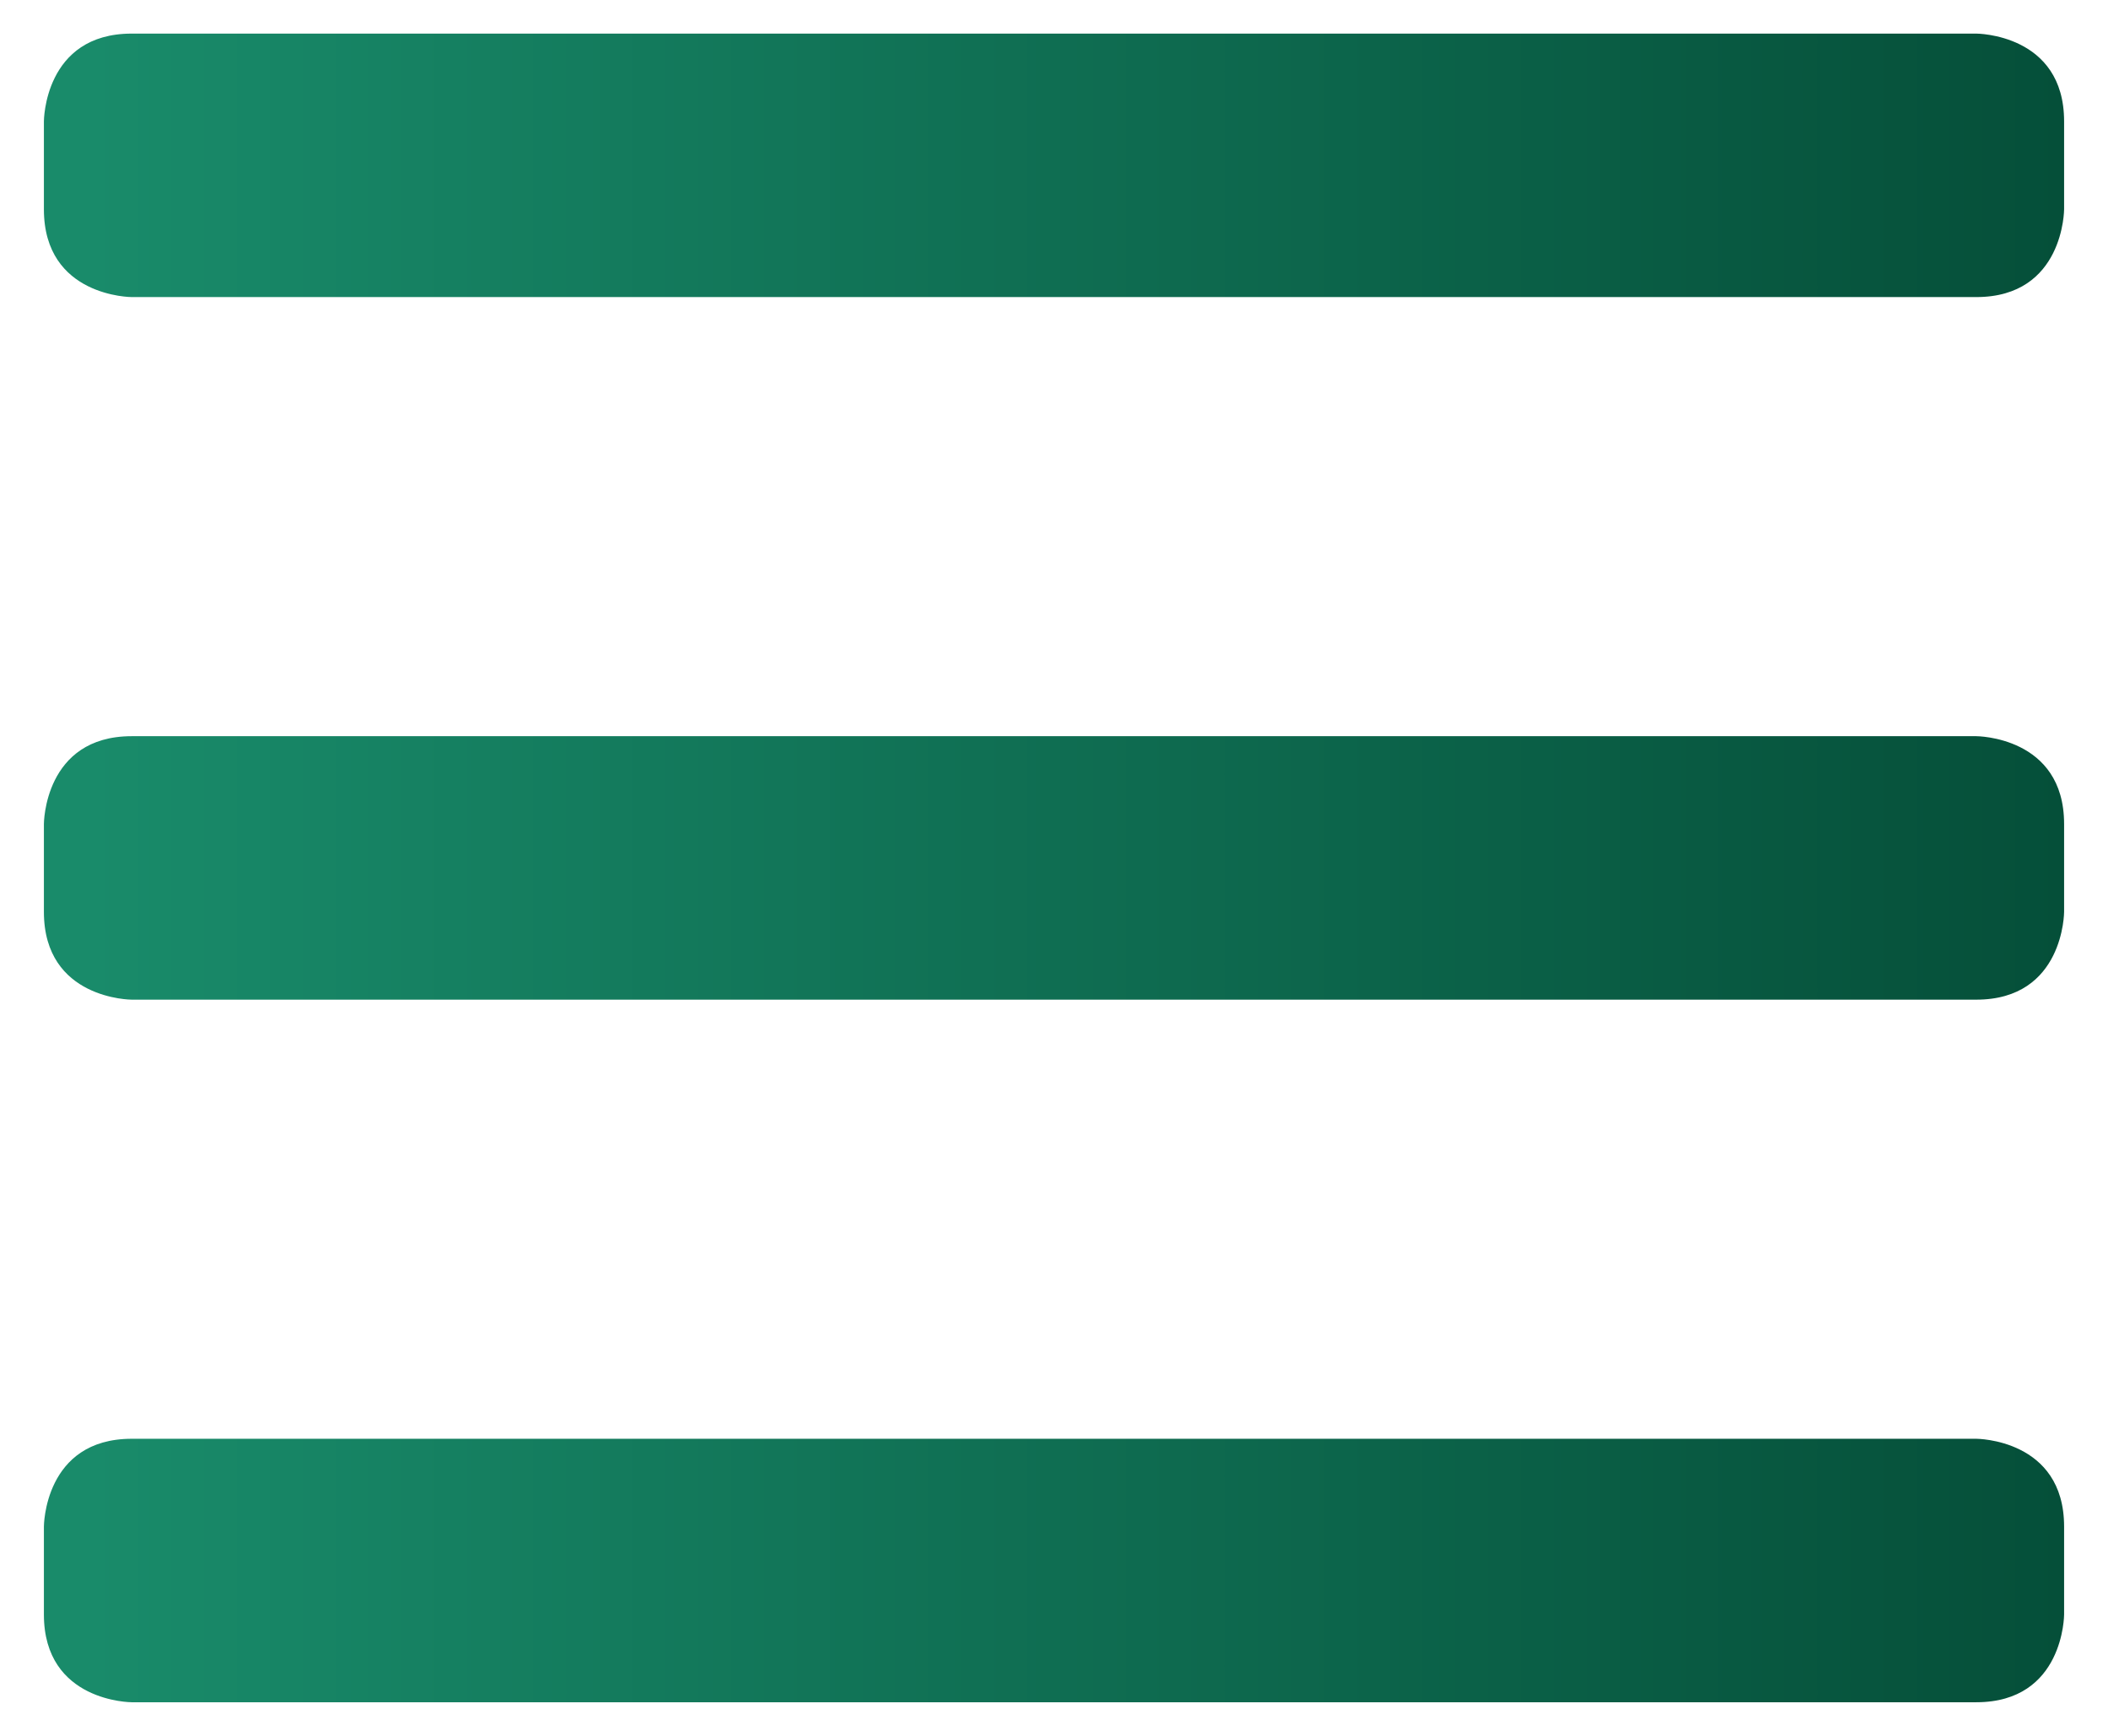 <svg width="34" height="28" viewBox="0 0 34 28" fill="none" xmlns="http://www.w3.org/2000/svg">
<path d="M2.125 0.542H31.875C31.875 0.542 33.292 0.542 33.292 1.958V3.375C33.292 3.375 33.292 4.792 31.875 4.792H2.125C2.125 4.792 0.708 4.792 0.708 3.375V1.958C0.708 1.958 0.708 0.542 2.125 0.542ZM2.125 11.875H31.875C31.875 11.875 33.292 11.875 33.292 13.292V14.708C33.292 14.708 33.292 16.125 31.875 16.125H2.125C2.125 16.125 0.708 16.125 0.708 14.708V13.292C0.708 13.292 0.708 11.875 2.125 11.875ZM2.125 23.208H31.875C31.875 23.208 33.292 23.208 33.292 24.625V26.042C33.292 26.042 33.292 27.458 31.875 27.458H2.125C2.125 27.458 0.708 27.458 0.708 26.042V24.625C0.708 24.625 0.708 23.208 2.125 23.208Z" fill="url(#paint0_linear_56_503)"/>
<defs>
<linearGradient id="paint0_linear_56_503" x1="1.436" y1="14" x2="33.292" y2="14" gradientUnits="userSpaceOnUse">
<stop stop-color="#198B6A"/>
<stop offset="1" stop-color="#054F39"/>
</linearGradient>
</defs>
</svg>

